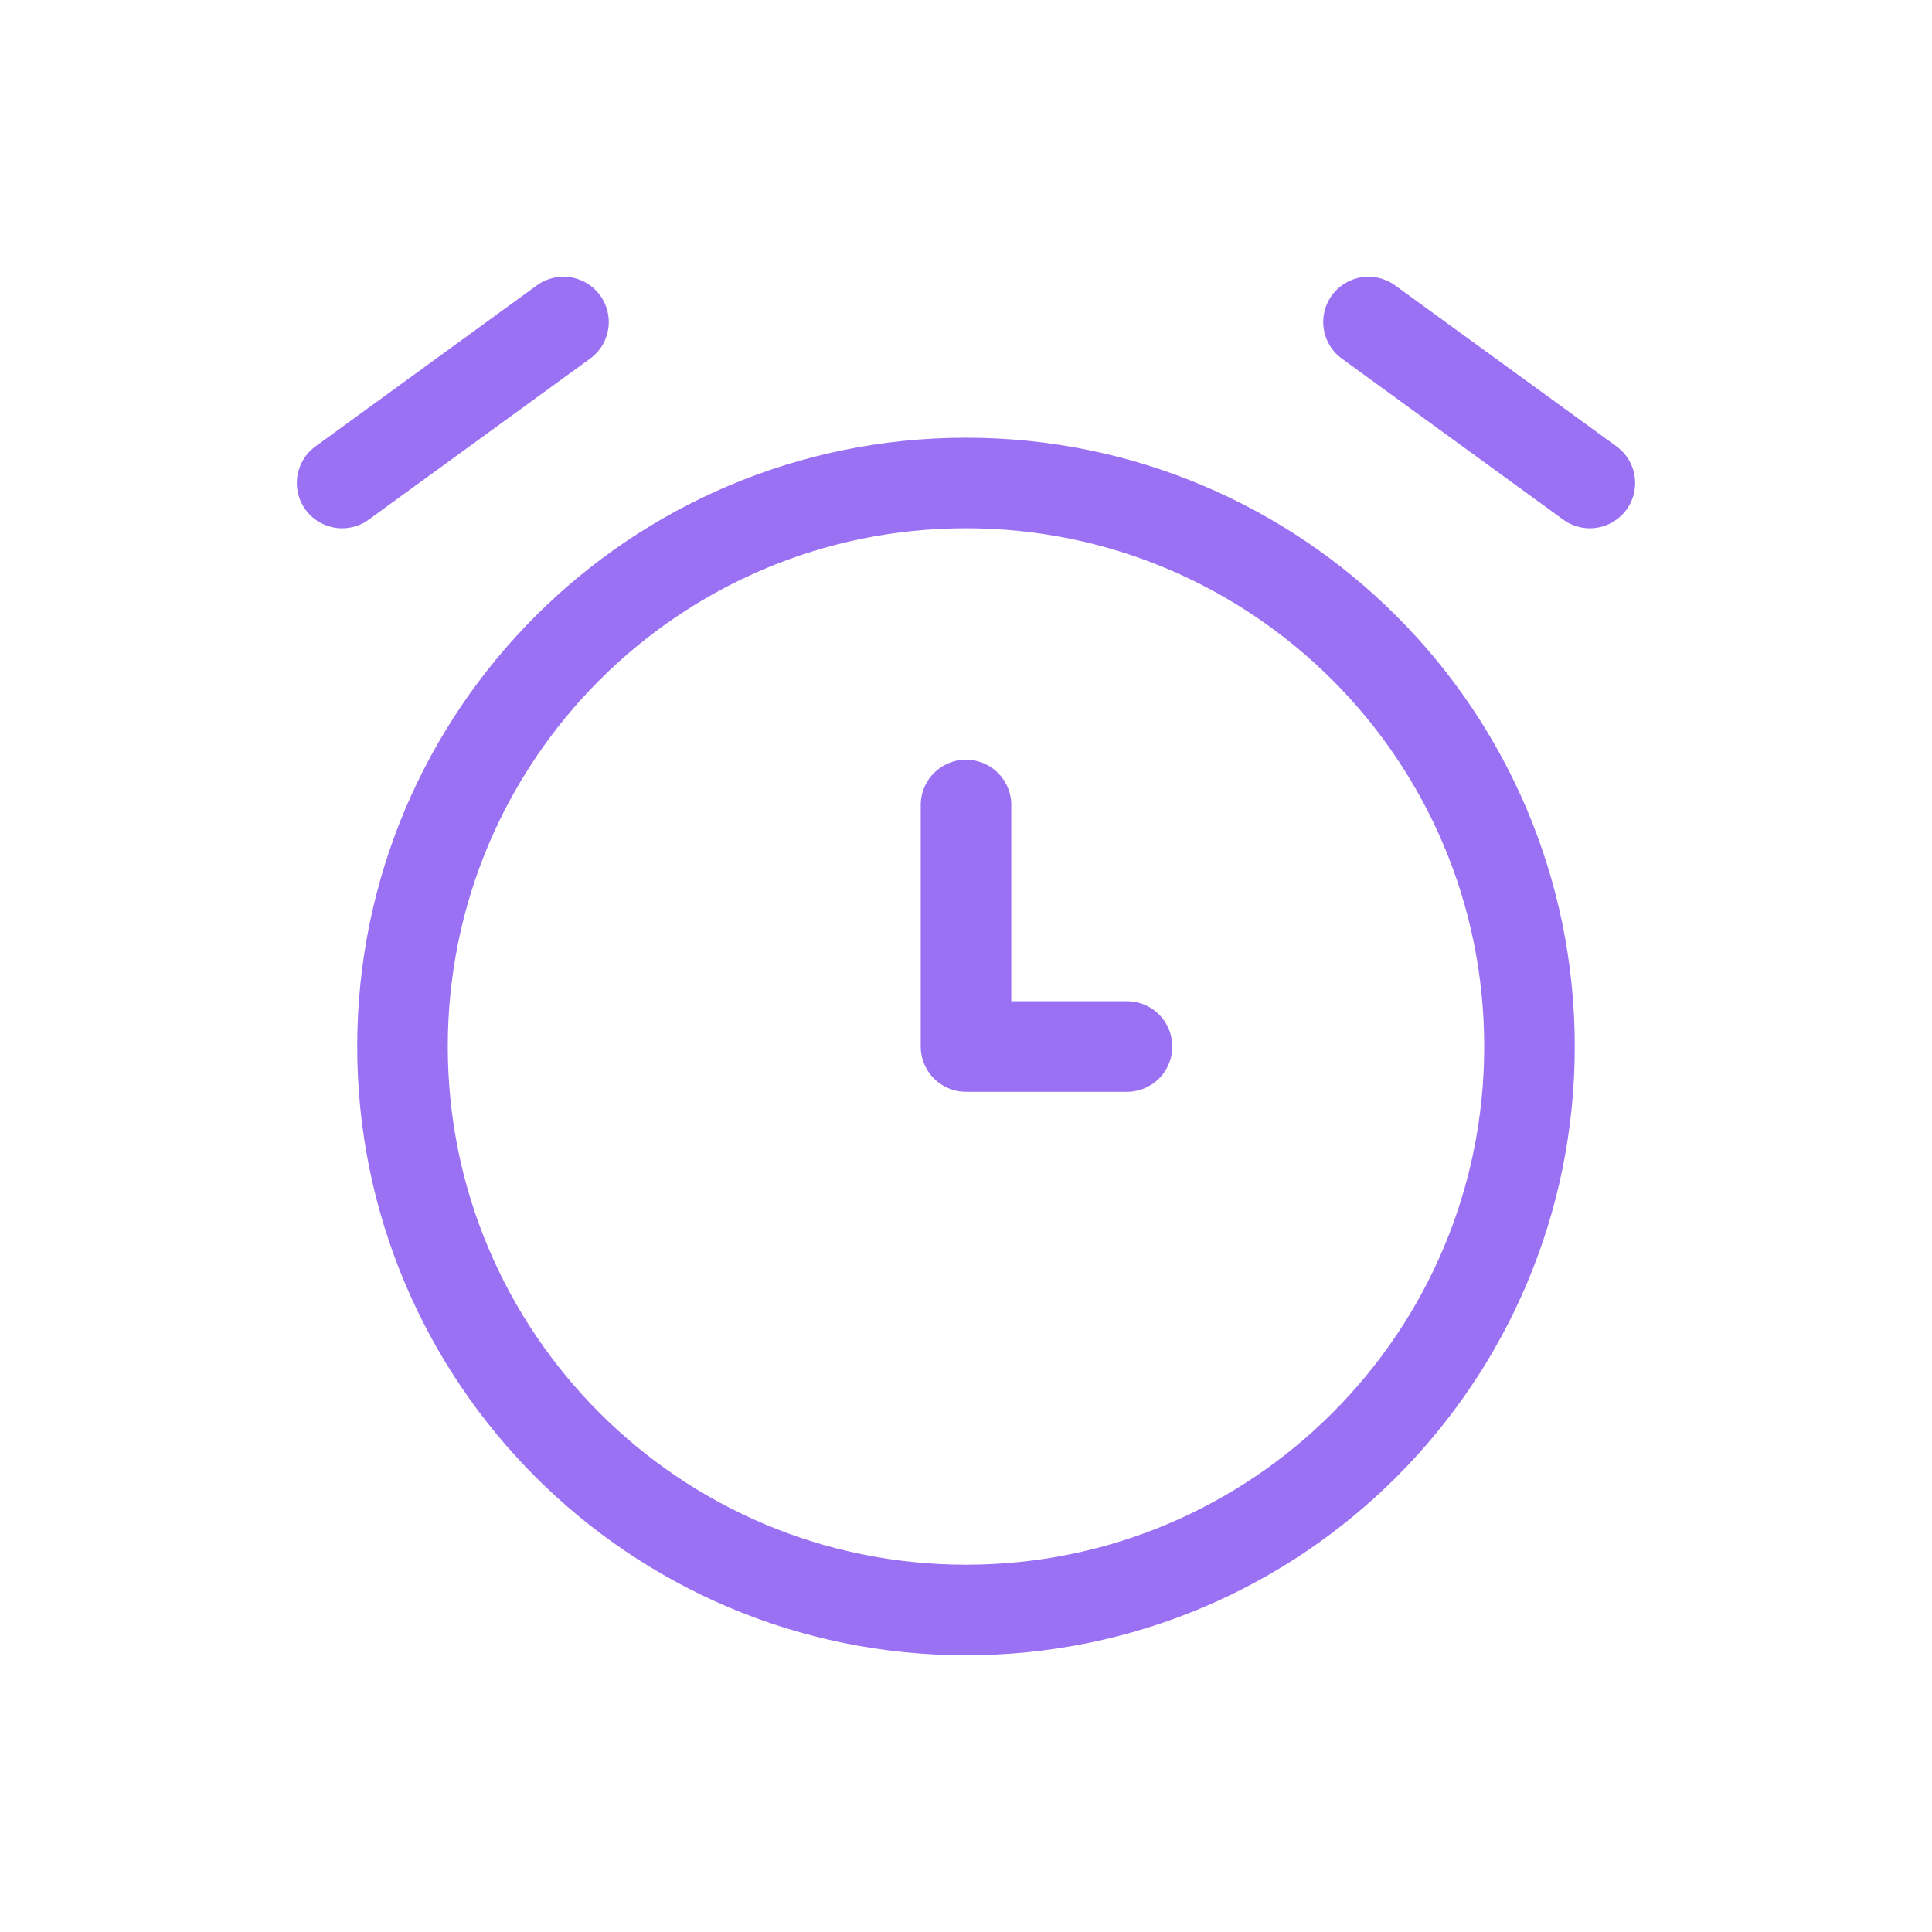 <svg width="64" height="64" viewBox="0 0 64 64" fill="none" xmlns="http://www.w3.org/2000/svg">
<g clip-path="url(#clip0_412_3770)">
<path d="M32 53.333C42.309 53.333 50.666 44.976 50.666 34.667C50.666 24.357 42.309 16 32 16C21.69 16 13.333 24.357 13.333 34.667C13.333 44.976 21.69 53.333 32 53.333Z" stroke="#9B71F3" stroke-width="3" stroke-linecap="round" stroke-linejoin="round"/>
<path d="M32 26.667V34.667H37.333" stroke="#9B71F3" stroke-width="3" stroke-linecap="round" stroke-linejoin="round"/>
<path d="M18.666 10.667L11.333 16" stroke="#9B71F3" stroke-width="3" stroke-linecap="round" stroke-linejoin="round"/>
<path d="M45.333 10.667L52.666 16" stroke="#9B71F3" stroke-width="3" stroke-linecap="round" stroke-linejoin="round"/>
</g>
<defs>
<clipPath id="clip0_412_3770">
<rect width="64" height="64" fill="white"/>
</clipPath>
</defs>
</svg>
